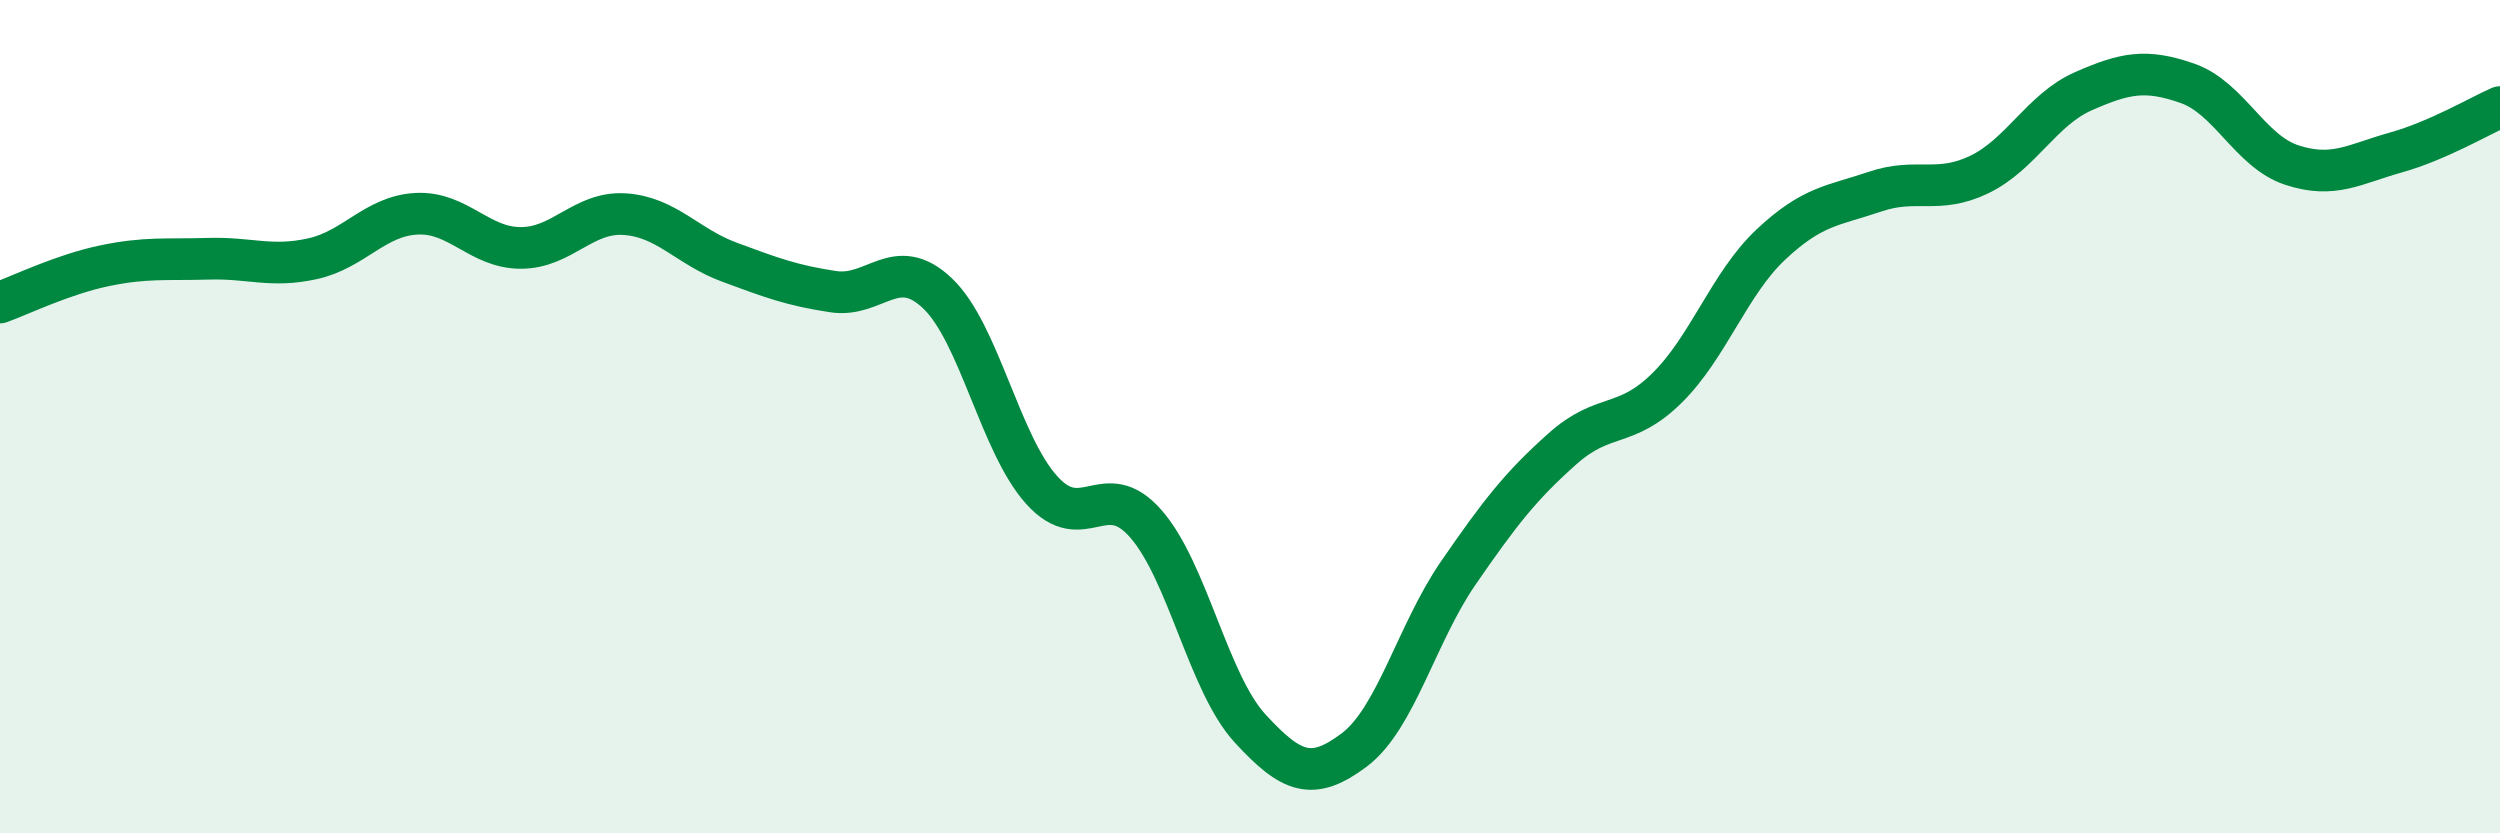 
    <svg width="60" height="20" viewBox="0 0 60 20" xmlns="http://www.w3.org/2000/svg">
      <path
        d="M 0,7.26 C 0.5,7.08 1.5,6.59 2.5,6.38 C 3.5,6.17 4,6.24 5,6.21 C 6,6.18 6.5,6.43 7.5,6.21 C 8.5,5.99 9,5.18 10,5.13 C 11,5.08 11.5,5.95 12.5,5.95 C 13.5,5.95 14,5.07 15,5.14 C 16,5.21 16.5,5.92 17.5,6.29 C 18.5,6.66 19,6.85 20,7 C 21,7.15 21.5,6.09 22.5,7.04 C 23.5,7.99 24,10.65 25,11.76 C 26,12.87 26.5,11.43 27.5,12.57 C 28.5,13.71 29,16.39 30,17.48 C 31,18.57 31.5,18.75 32.5,18 C 33.5,17.25 34,15.2 35,13.75 C 36,12.3 36.5,11.66 37.5,10.77 C 38.5,9.88 39,10.3 40,9.32 C 41,8.34 41.5,6.81 42.5,5.87 C 43.5,4.93 44,4.94 45,4.6 C 46,4.26 46.5,4.67 47.5,4.19 C 48.5,3.71 49,2.63 50,2.19 C 51,1.75 51.5,1.65 52.5,2 C 53.5,2.35 54,3.63 55,3.96 C 56,4.29 56.5,3.94 57.5,3.66 C 58.5,3.38 59.5,2.79 60,2.57L60 20L0 20Z"
        fill="#008740"
        opacity="0.1"
        stroke-linecap="round"
        stroke-linejoin="round"
      />
      <path
        d="M 0,7.26 C 0.5,7.08 1.5,6.59 2.5,6.38 C 3.5,6.17 4,6.24 5,6.21 C 6,6.18 6.5,6.43 7.5,6.21 C 8.5,5.99 9,5.18 10,5.13 C 11,5.08 11.5,5.95 12.5,5.95 C 13.5,5.95 14,5.07 15,5.14 C 16,5.21 16.5,5.92 17.5,6.29 C 18.5,6.66 19,6.85 20,7 C 21,7.15 21.5,6.09 22.5,7.04 C 23.5,7.99 24,10.65 25,11.76 C 26,12.87 26.5,11.43 27.5,12.57 C 28.5,13.71 29,16.39 30,17.48 C 31,18.57 31.5,18.75 32.5,18 C 33.5,17.25 34,15.2 35,13.75 C 36,12.3 36.5,11.66 37.5,10.77 C 38.5,9.88 39,10.3 40,9.32 C 41,8.34 41.5,6.81 42.5,5.87 C 43.5,4.93 44,4.94 45,4.6 C 46,4.26 46.5,4.67 47.5,4.19 C 48.5,3.71 49,2.63 50,2.19 C 51,1.75 51.5,1.65 52.5,2 C 53.5,2.35 54,3.63 55,3.96 C 56,4.29 56.5,3.94 57.5,3.66 C 58.5,3.38 59.5,2.79 60,2.57"
        stroke="#008740"
        stroke-width="1"
        fill="none"
        stroke-linecap="round"
        stroke-linejoin="round"
      />
    </svg>
  